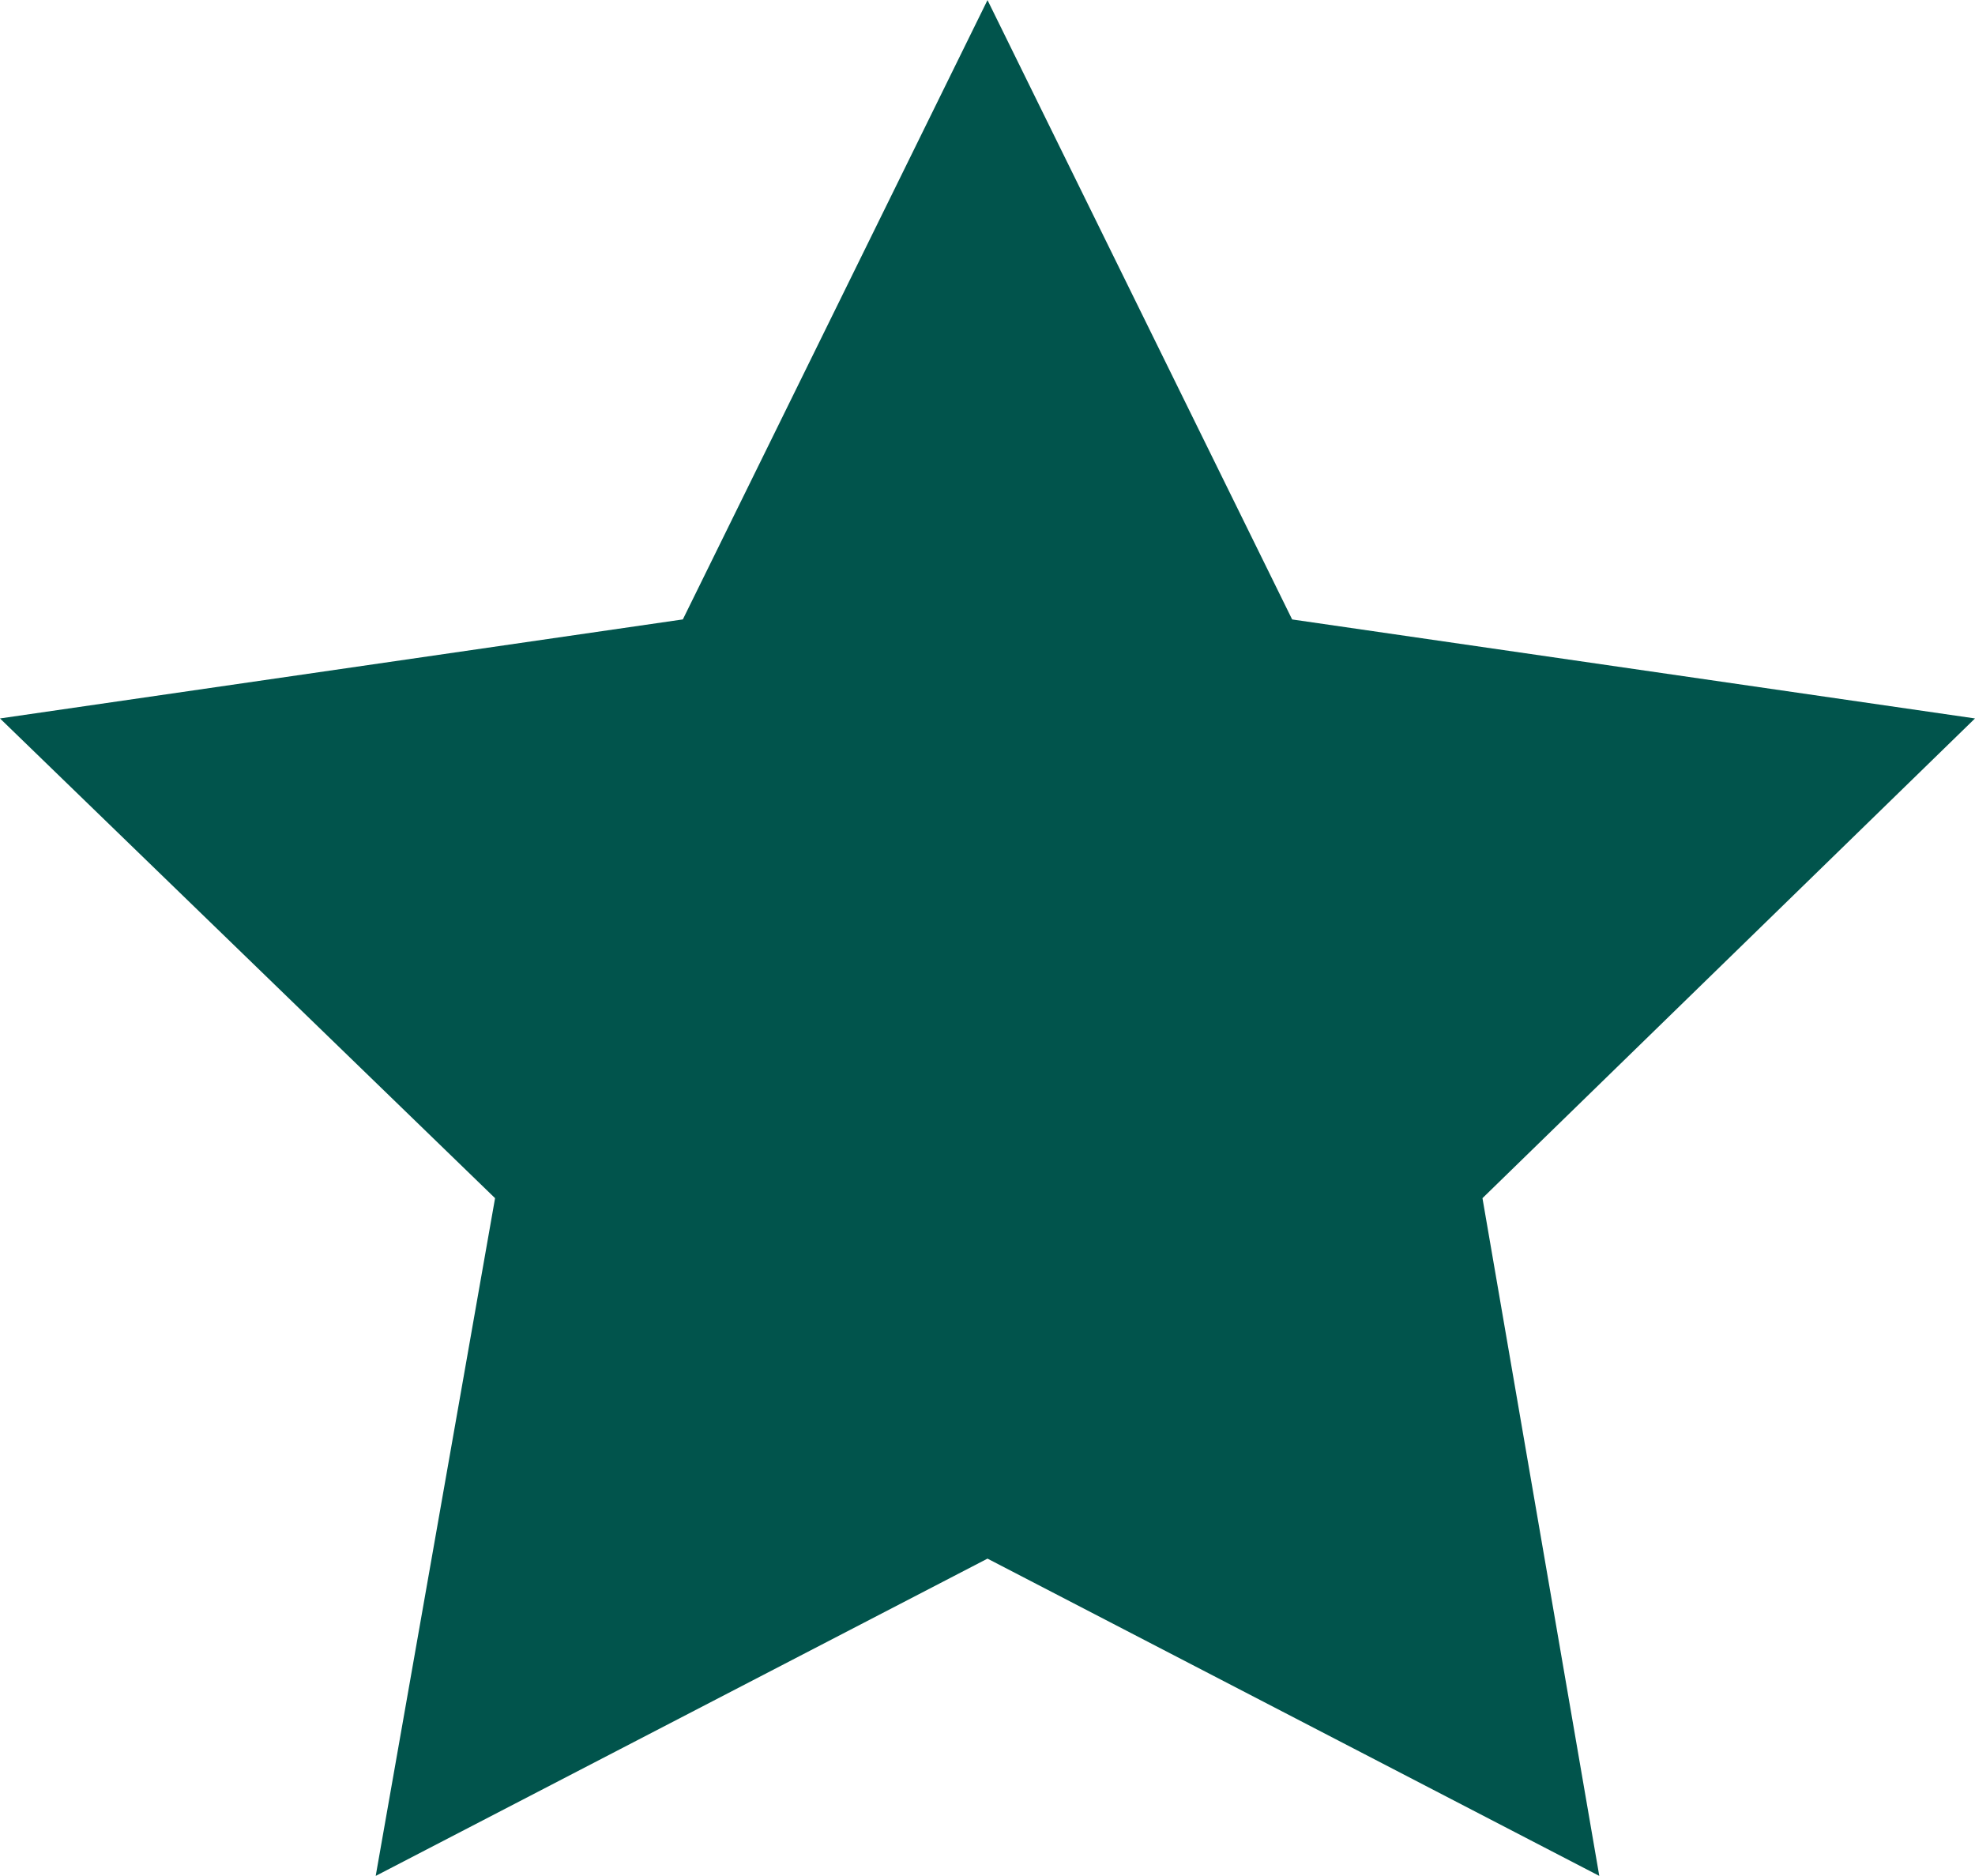 <svg width="60" height="57" viewBox="0 0 60 57" fill="none" xmlns="http://www.w3.org/2000/svg"><path d="M11.414 56.997 30 47.357l18.586 9.64-3.549-20.592L60 21.829l-20.745-3.008L30 .003 20.745 18.82 0 21.829l15.04 14.576z" fill="#01544C"/></svg>